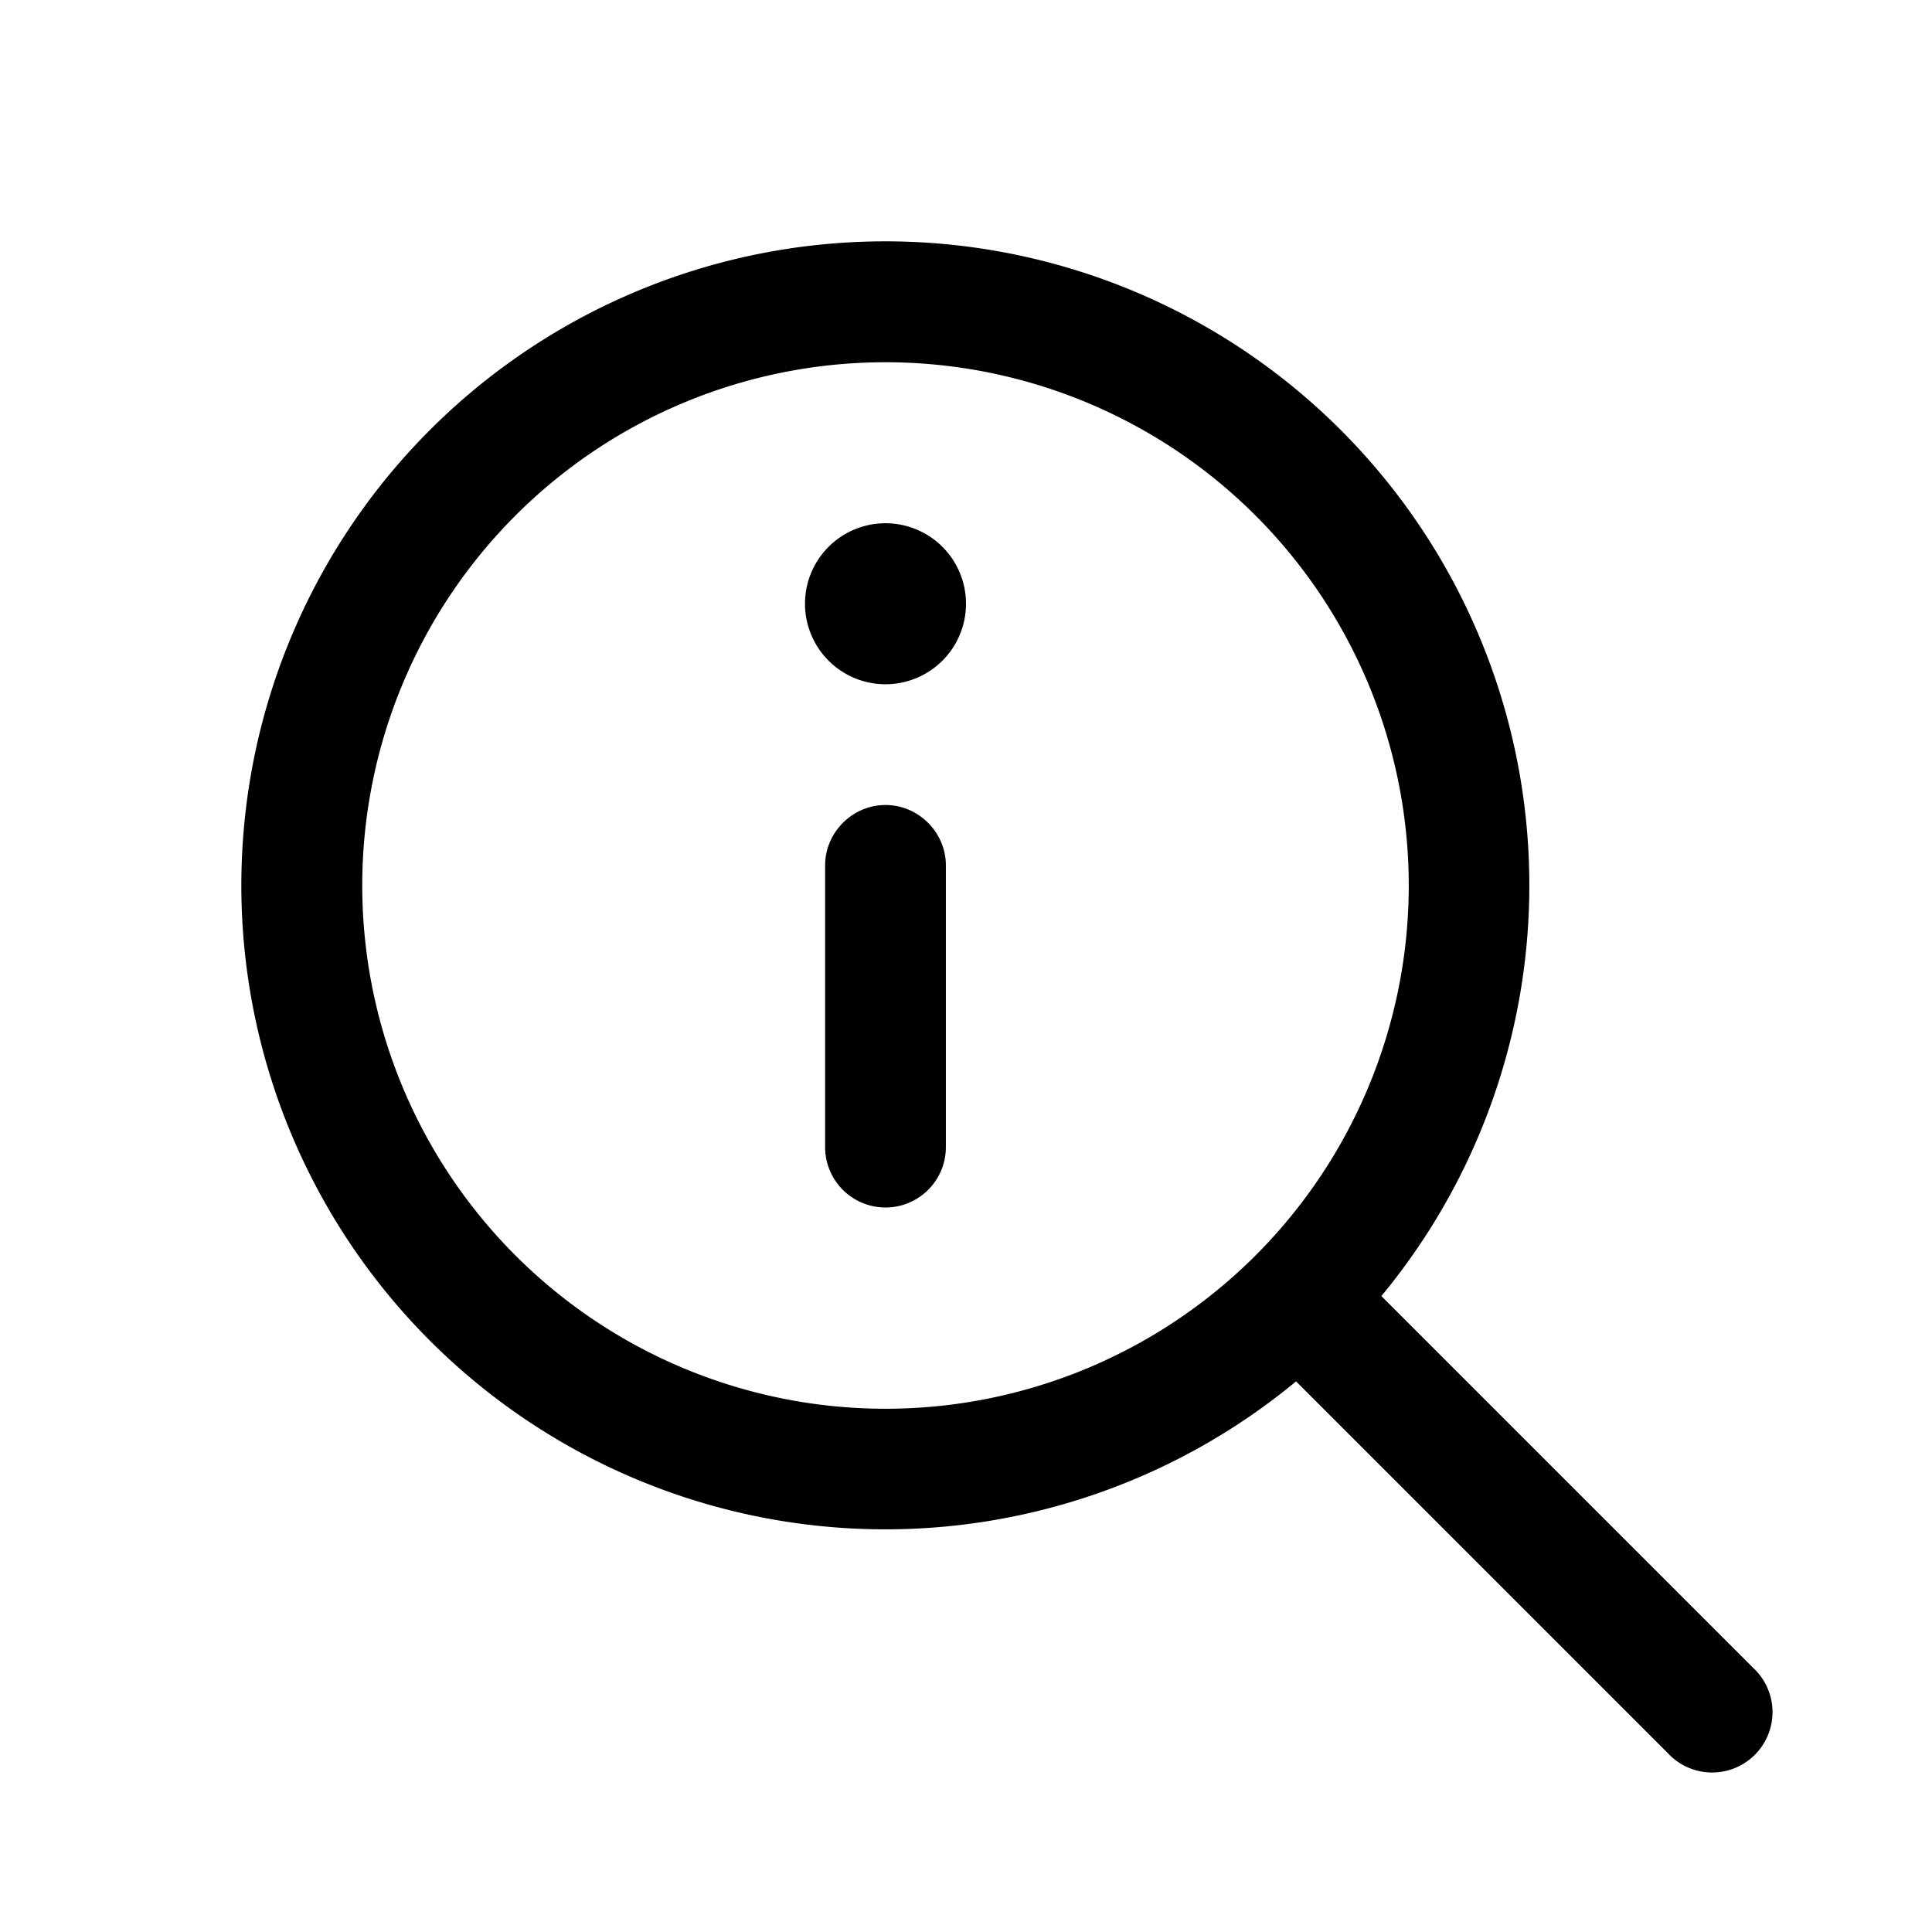 <svg width="24" height="24" viewBox="0 0 24 24" xmlns="http://www.w3.org/2000/svg"><path d="M16.1 17.16a8 8 0 1 1 1.06-1.06l4.62 4.62a.75.75 0 1 1-1.06 1.06l-4.62-4.62ZM17.5 11a6.5 6.5 0 1 0-13 0 6.5 6.5 0 0 0 13 0ZM11 10c.41 0 .75.34.75.75v3.5a.75.75 0 0 1-1.5 0v-3.5c0-.41.34-.75.75-.75Zm0-1.5a1 1 0 1 0 0-2 1 1 0 0 0 0 2Z"/></svg>